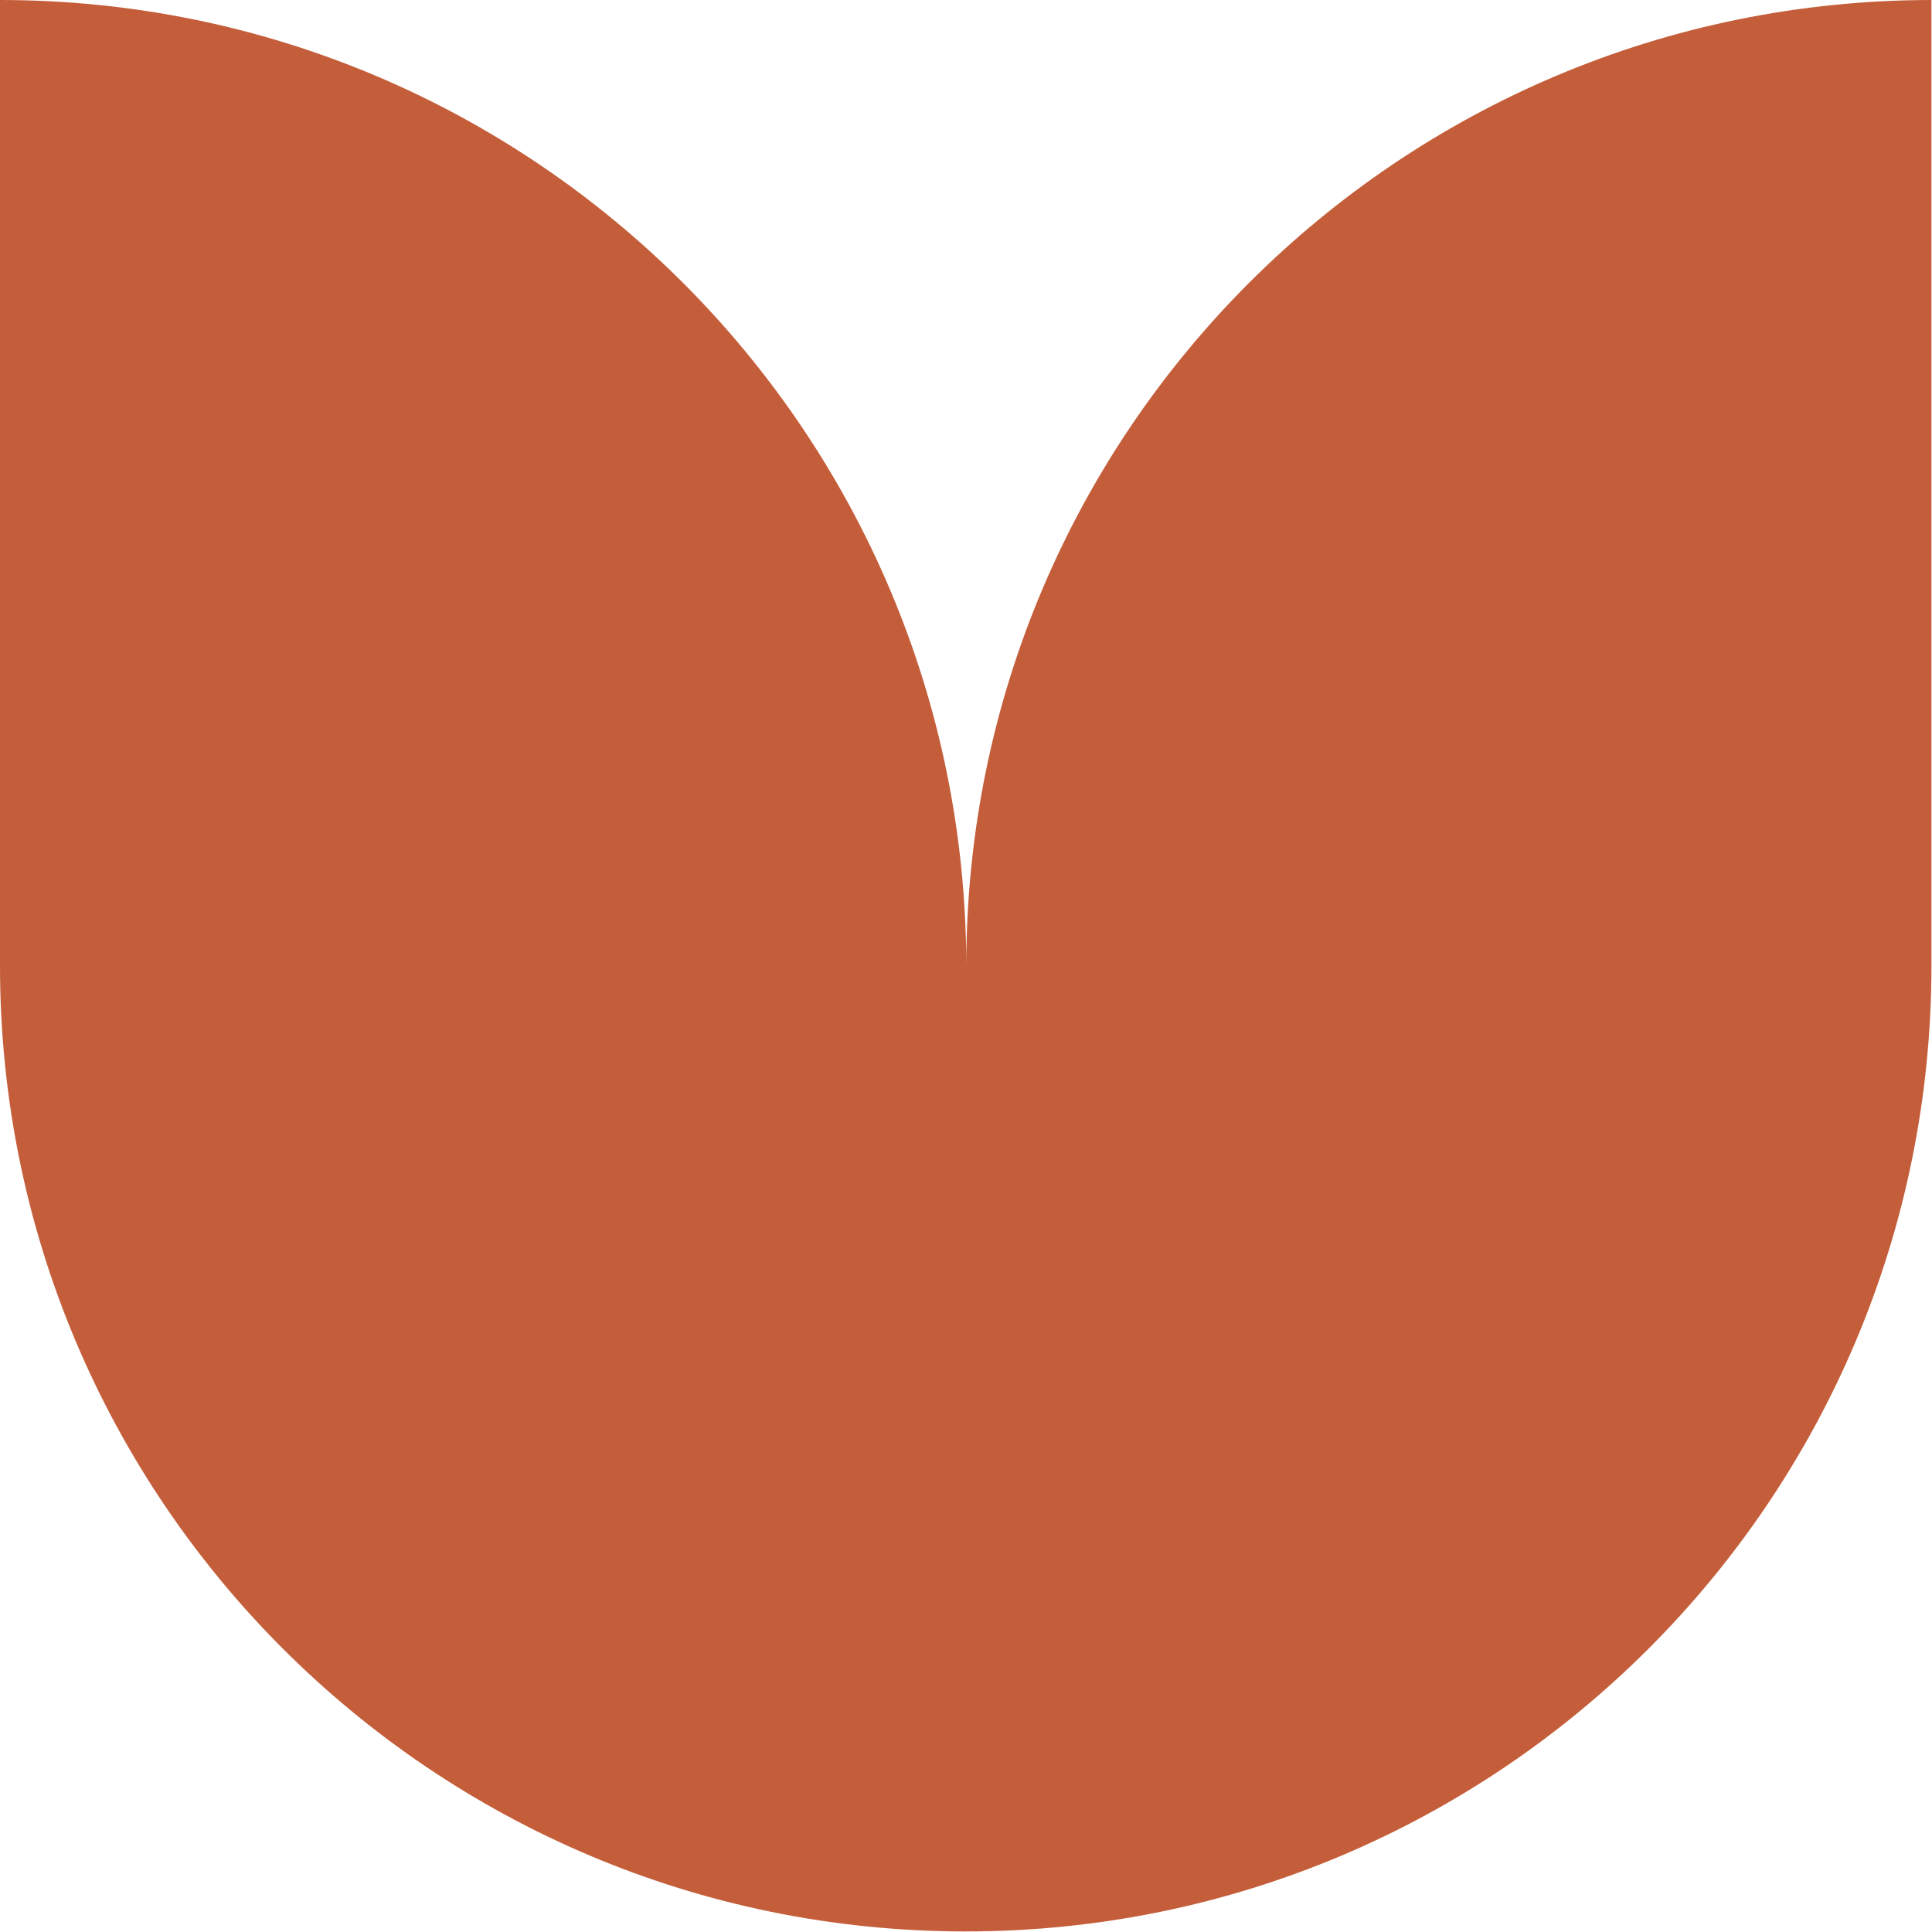 <svg xmlns="http://www.w3.org/2000/svg" id="Ebene_1" width="339.7" height="339.7" viewBox="0 0 339.7 339.7"><defs><style>      .st0 {        fill: #c45e3a;      }    </style></defs><path class="st0" d="M339.7,0c-93.8,0-169.8,76-169.8,169.8C169.8,76,93.8,0,0,0v169.8s0,0,0,0c0,93.8,76,169.8,169.8,169.8s169.8-76,169.8-169.8h0s0-169.8,0-169.8Z"></path></svg>
